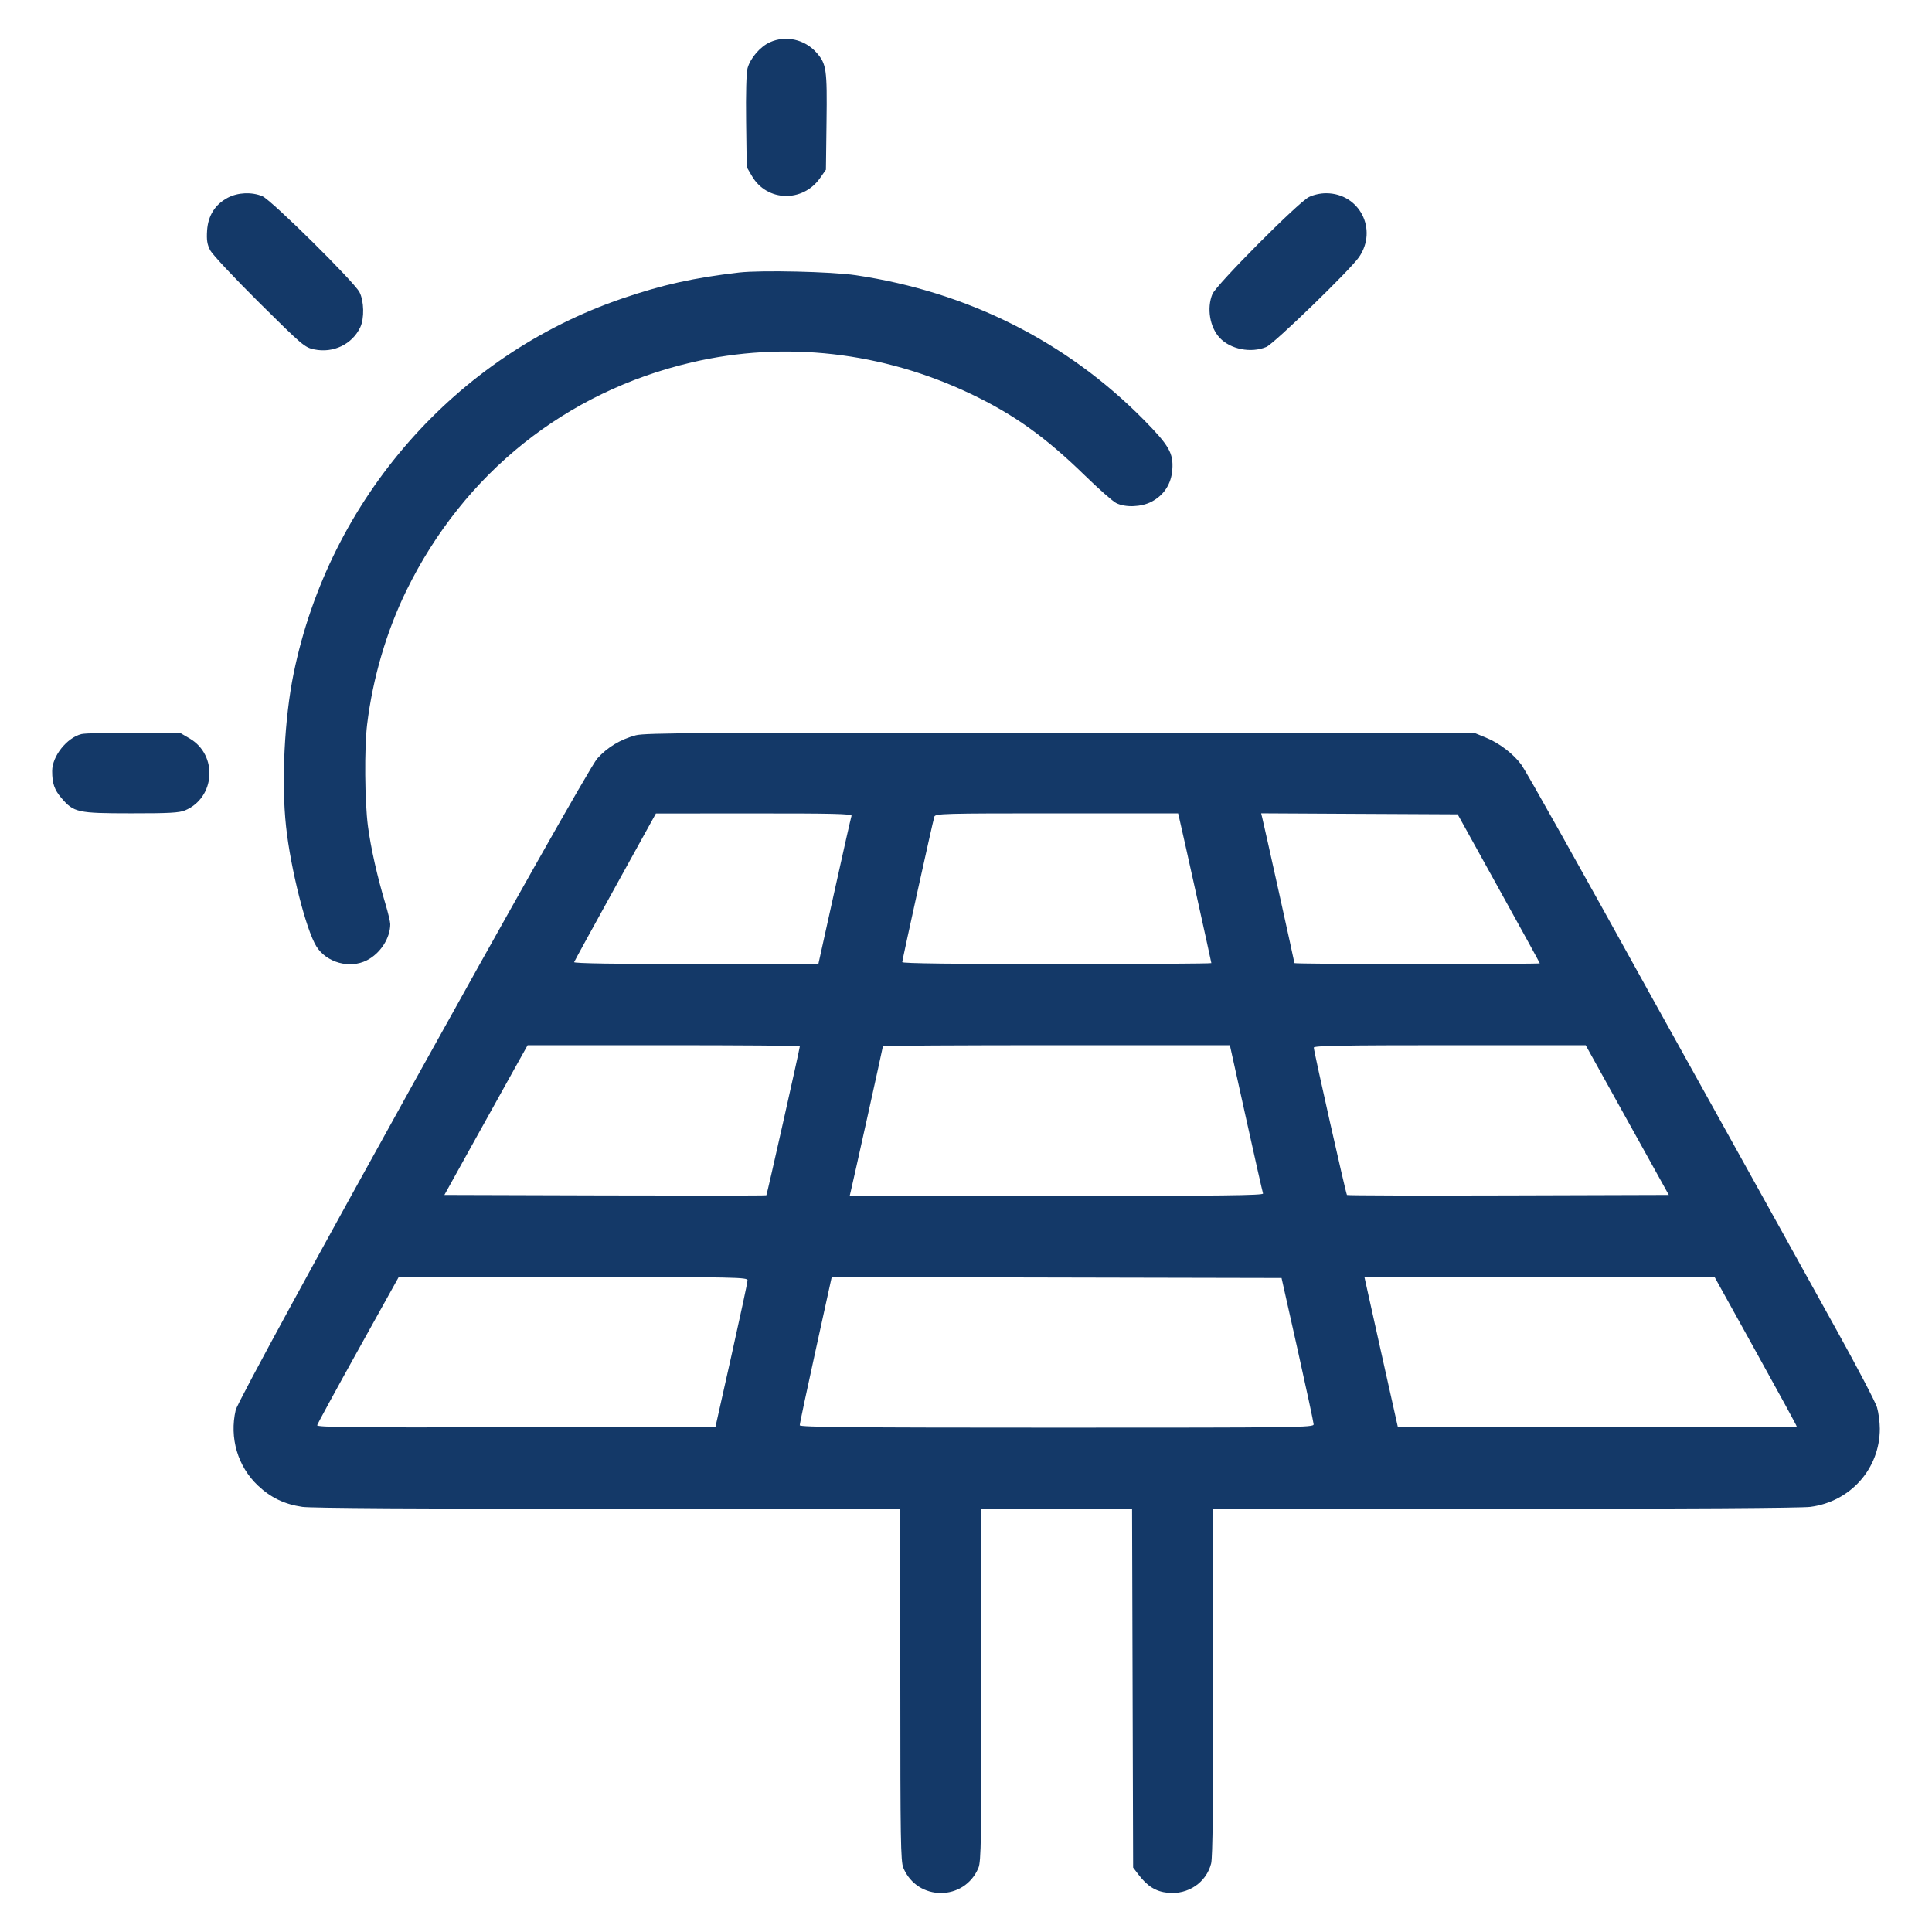 <svg xmlns="http://www.w3.org/2000/svg" width="48" height="48" viewBox="0 0 48 48" version="1.1">
	<path d="M19.125 1.051C18.886 1.159 18.639 1.448 18.572 1.697C18.542 1.808 18.528 2.331 18.537 3.017L18.552 4.152 18.685 4.379C19.057 5.012 19.944 5.035 20.374 4.424L20.52 4.216 20.535 3.032C20.552 1.726 20.532 1.587 20.29 1.312C19.996 0.977 19.522 0.87 19.125 1.051M5.66 4.912C5.344 5.078 5.169 5.356 5.145 5.729C5.13 5.966 5.147 6.073 5.223 6.22C5.277 6.323 5.825 6.908 6.44 7.519C7.516 8.586 7.57 8.632 7.807 8.681C8.28 8.78 8.75 8.554 8.95 8.133C9.055 7.913 9.045 7.477 8.931 7.258C8.796 6.998 6.738 4.965 6.518 4.874C6.253 4.765 5.91 4.78 5.66 4.912M32.519 4.896C32.253 5.028 30.221 7.072 30.122 7.306C29.978 7.654 30.056 8.128 30.302 8.392C30.57 8.679 31.08 8.78 31.462 8.62C31.653 8.54 33.546 6.706 33.764 6.389C34.237 5.702 33.778 4.805 32.952 4.801C32.807 4.8 32.635 4.838 32.519 4.896M18.36 6.771C17.224 6.904 16.463 7.073 15.456 7.417C11.311 8.835 8.187 12.398 7.297 16.724C7.066 17.848 6.987 19.429 7.107 20.534C7.221 21.591 7.604 23.101 7.861 23.514C8.112 23.917 8.689 24.076 9.114 23.859C9.45 23.688 9.695 23.309 9.696 22.961C9.696 22.905 9.642 22.678 9.576 22.457C9.371 21.773 9.214 21.073 9.141 20.525C9.061 19.913 9.05 18.586 9.121 17.999C9.261 16.846 9.604 15.679 10.1 14.666C11.527 11.757 14.057 9.735 17.184 9.004C19.494 8.464 21.922 8.739 24.122 9.788C25.193 10.299 25.971 10.856 26.952 11.812C27.295 12.146 27.645 12.455 27.73 12.498C27.958 12.614 28.358 12.599 28.612 12.464C28.92 12.302 29.101 12.021 29.126 11.667C29.156 11.26 29.044 11.065 28.416 10.429C26.496 8.484 24.041 7.251 21.264 6.838C20.662 6.748 18.902 6.708 18.36 6.771M2.024 18.238C1.661 18.328 1.296 18.787 1.296 19.156C1.296 19.464 1.351 19.622 1.527 19.828C1.833 20.186 1.925 20.206 3.254 20.207C4.199 20.208 4.453 20.194 4.597 20.134C5.348 19.82 5.418 18.763 4.715 18.349L4.488 18.216 3.336 18.207C2.702 18.203 2.112 18.216 2.024 18.238M15.797 18.268C15.413 18.371 15.091 18.565 14.84 18.844C14.527 19.191 5.942 34.66 5.856 35.033C5.696 35.723 5.905 36.432 6.407 36.907C6.728 37.21 7.068 37.373 7.513 37.438C7.726 37.469 10.492 37.486 15.108 37.487L22.368 37.488 22.368 41.858C22.368 45.699 22.377 46.249 22.443 46.406C22.791 47.24 23.961 47.24 24.309 46.406C24.375 46.249 24.384 45.699 24.384 41.858L24.384 37.488 26.255 37.488L28.126 37.488 28.139 41.944L28.152 46.399 28.285 46.574C28.508 46.866 28.716 46.995 29.012 47.026C29.518 47.078 29.971 46.771 30.091 46.296C30.128 46.15 30.144 44.763 30.144 41.787L30.144 37.488 37.38 37.487C41.781 37.486 44.757 37.467 44.976 37.438C45.975 37.309 46.704 36.489 46.704 35.496C46.704 35.334 46.672 35.095 46.634 34.965C46.595 34.835 46.15 33.983 45.644 33.072C45.138 32.161 44.558 31.114 44.354 30.744C44.15 30.374 43.346 28.927 42.568 27.528C41.79 26.129 41.087 24.865 41.007 24.72C39.298 21.628 37.925 19.178 37.804 19.008C37.61 18.737 37.254 18.463 36.912 18.324L36.648 18.216 26.352 18.207C17.463 18.199 16.021 18.207 15.797 18.268M15.288 22.034C14.734 23.037 14.273 23.878 14.264 23.904C14.254 23.935 15.305 23.952 17.29 23.952L20.332 23.952 20.733 22.14C20.953 21.143 21.144 20.301 21.156 20.268C21.174 20.22 20.67 20.208 18.737 20.21L16.296 20.211 15.288 22.034M23.213 20.292C23.171 20.43 22.416 23.852 22.416 23.904C22.416 23.936 23.721 23.952 26.256 23.952C28.368 23.952 30.096 23.941 30.096 23.928C30.096 23.904 29.346 20.517 29.296 20.316L29.27 20.208 26.254 20.208C23.424 20.208 23.237 20.213 23.213 20.292M31.36 20.316C31.41 20.517 32.16 23.903 32.16 23.928C32.16 23.941 33.532 23.952 35.208 23.952C36.884 23.952 38.256 23.944 38.256 23.934C38.256 23.924 37.797 23.087 37.235 22.074L36.215 20.232 33.774 20.22L31.333 20.207 31.36 20.316M12.847 26.436C12.703 26.693 12.238 27.53 11.813 28.296L11.041 29.688 15.032 29.7C17.227 29.707 19.031 29.705 19.04 29.696C19.056 29.68 19.872 26.047 19.872 25.993C19.872 25.979 18.35 25.968 16.491 25.968L13.109 25.968 12.847 26.436M21.936 25.992C21.936 26.016 21.186 29.403 21.136 29.604L21.11 29.712 26.256 29.712C30.353 29.712 31.398 29.7 31.38 29.652C31.368 29.619 31.177 28.777 30.957 27.78L30.556 25.968 26.246 25.968C23.876 25.968 21.936 25.979 21.936 25.992M32.641 26.028C32.643 26.126 33.439 29.663 33.465 29.689C33.478 29.702 35.282 29.707 37.475 29.7L41.461 29.688 40.428 27.828L39.396 25.968 36.018 25.968C33.347 25.968 32.64 25.981 32.641 26.028M8.901 33.536C8.348 34.531 7.889 35.373 7.88 35.409C7.868 35.461 8.715 35.47 12.821 35.46L17.776 35.448 18.174 33.672C18.392 32.695 18.572 31.858 18.573 31.812C18.576 31.733 18.339 31.728 14.241 31.728L9.906 31.728 8.901 33.536M20.266 33.54C20.046 34.537 19.868 35.379 19.87 35.411C19.871 35.458 21.233 35.47 26.256 35.47C32.279 35.47 32.64 35.466 32.637 35.387C32.636 35.341 32.456 34.505 32.238 33.528L31.84 31.752 26.252 31.74L20.664 31.728 20.266 33.54M33.992 32.148C34.043 32.379 34.229 33.216 34.406 34.008L34.728 35.448 39.684 35.46C42.41 35.467 44.64 35.458 44.64 35.441C44.64 35.424 44.181 34.582 43.62 33.57L42.6 31.73 38.25 31.729L33.899 31.728 33.992 32.148" stroke="none" fill="#143968" fill-rule="evenodd" stroke-width="0.048"></path>
</svg>